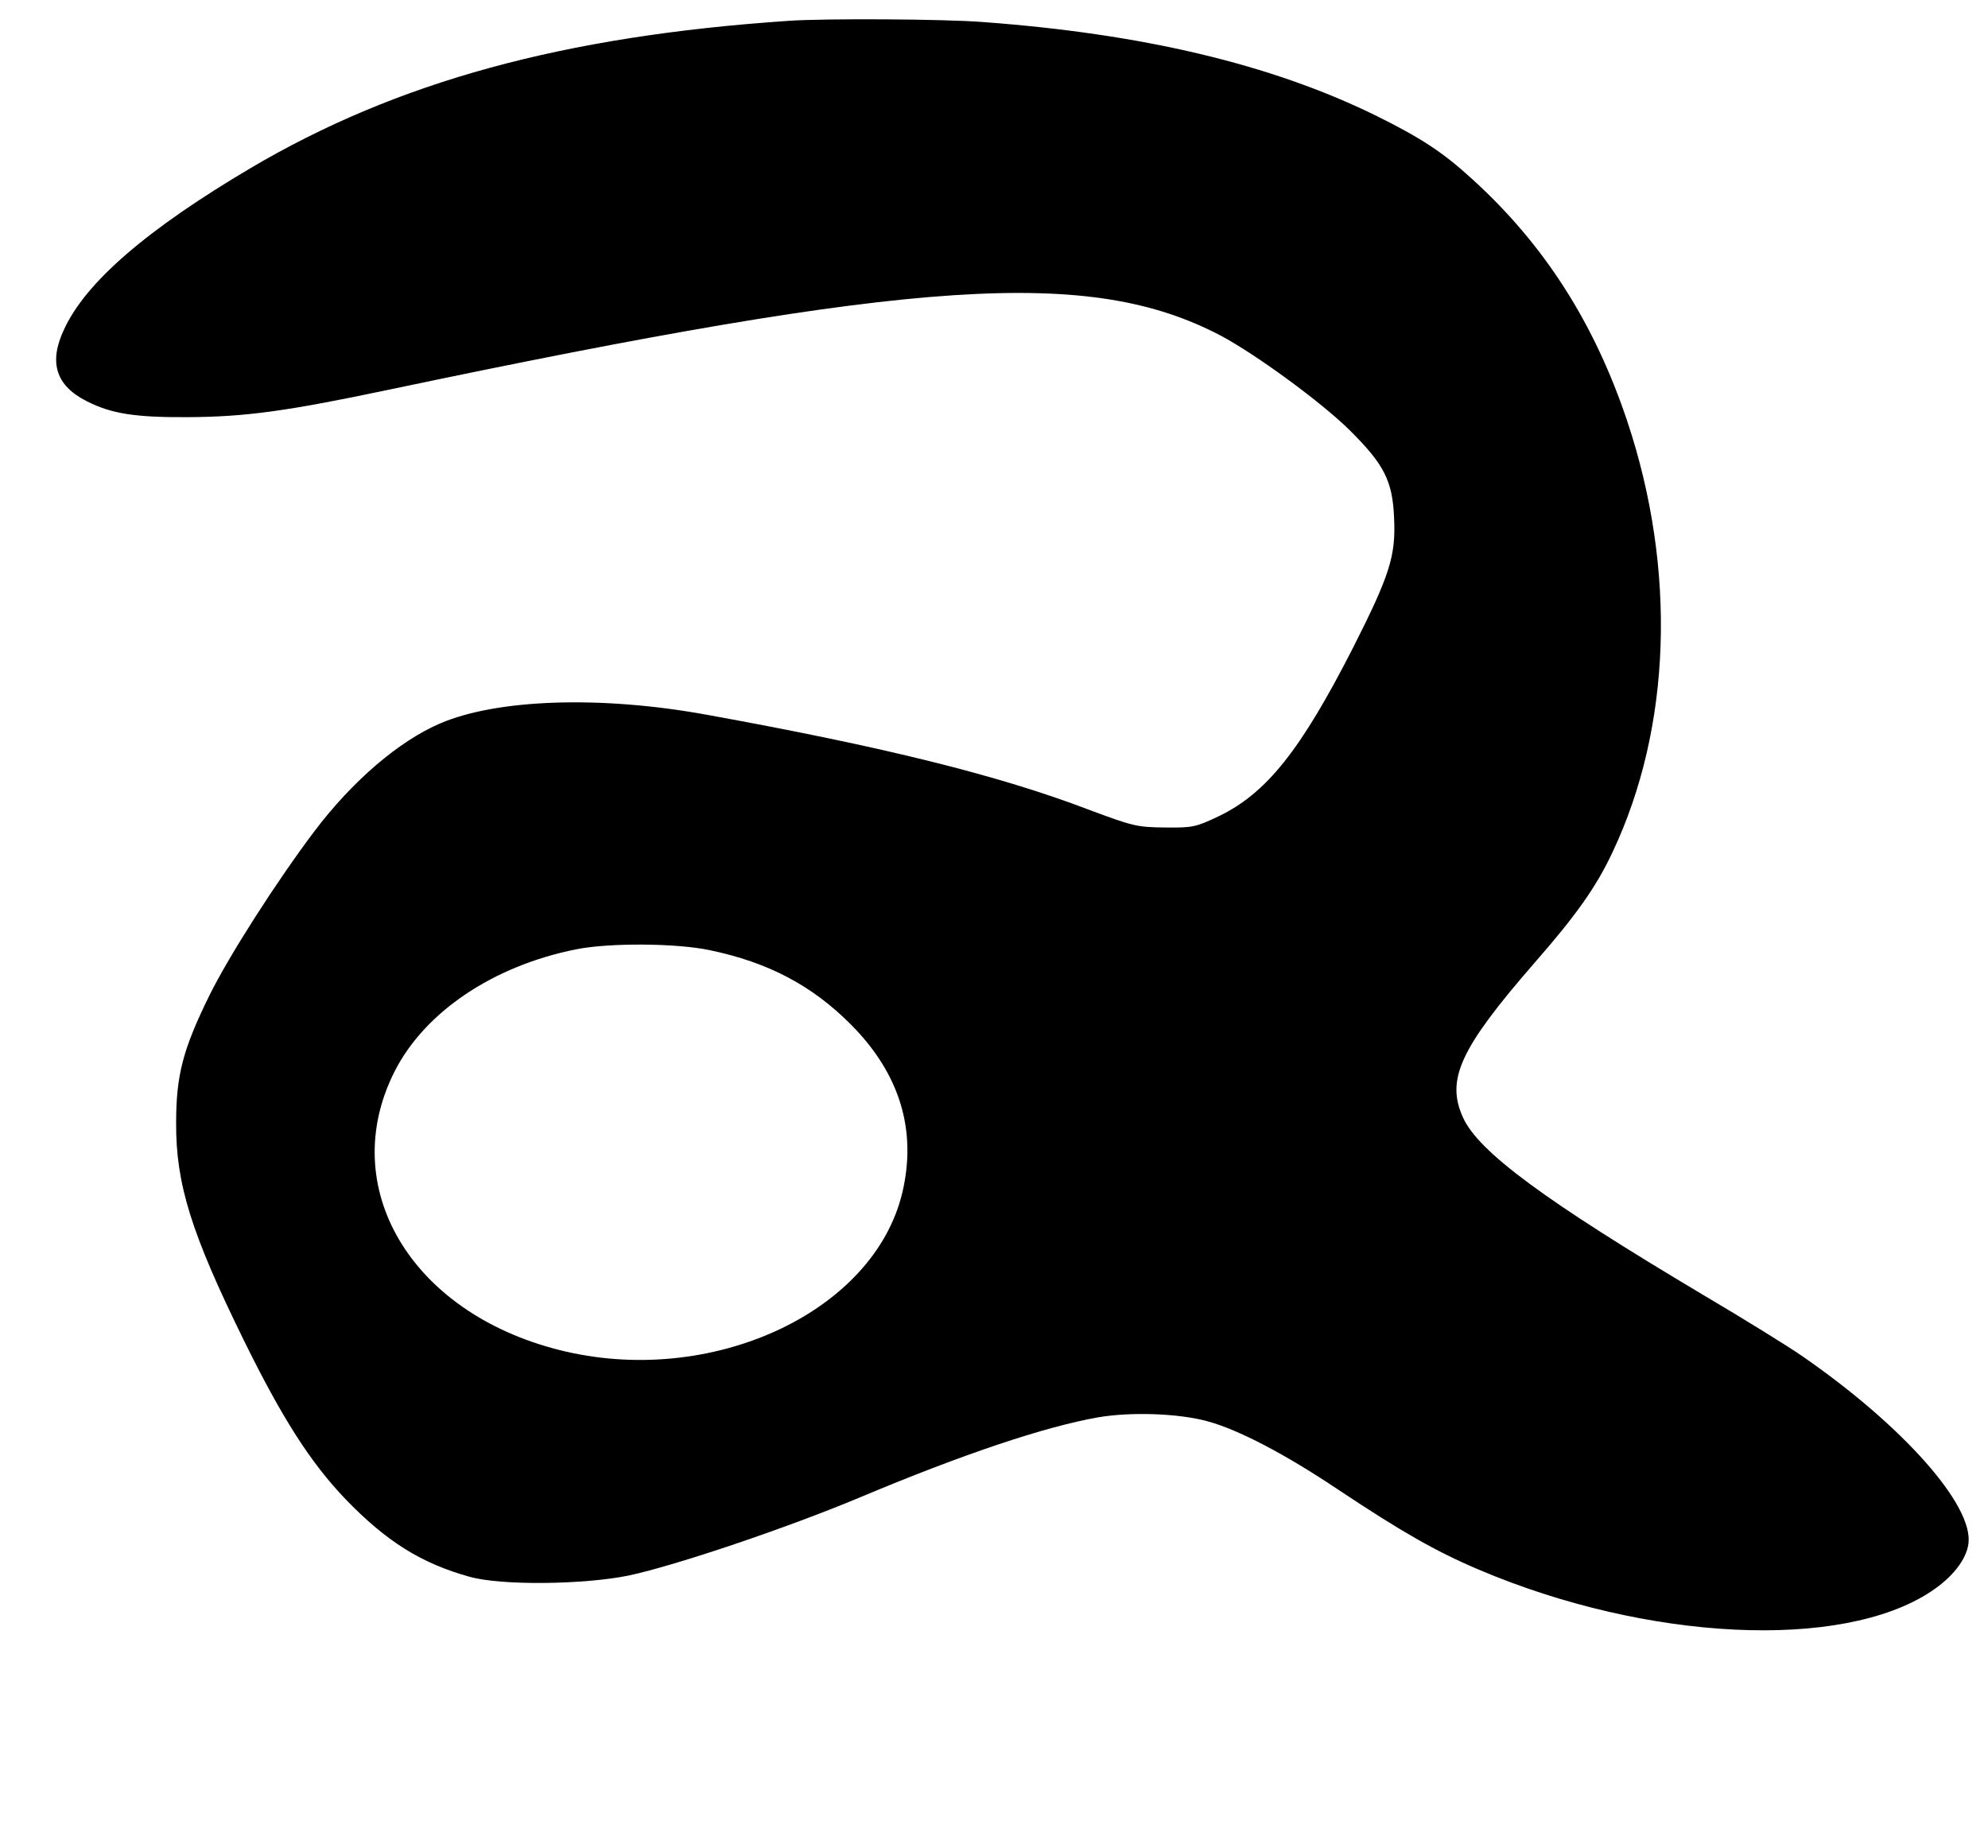 <?xml version="1.0" standalone="no"?>
<!DOCTYPE svg PUBLIC "-//W3C//DTD SVG 20010904//EN"
 "http://www.w3.org/TR/2001/REC-SVG-20010904/DTD/svg10.dtd">
<svg version="1.0" xmlns="http://www.w3.org/2000/svg"
 width="640pt" height="595pt" viewBox="0 0 640 595"
 preserveAspectRatio="xMidYMid meet">
<g transform="translate(0,595) scale(0.1,-0.1)"
fill="#000000" stroke="none">
<path d="M2540 5883 c-726 -49 -1262 -196 -1733 -474 -333 -197 -531 -367
-601 -520 -50 -106 -26 -181 74 -231 79 -40 155 -52 325 -51 185 1 317 19 645
88 1705 359 2258 395 2679 175 113 -60 324 -214 416 -305 111 -110 138 -163
143 -282 6 -123 -14 -185 -133 -420 -168 -329 -278 -467 -432 -541 -74 -35
-83 -37 -173 -36 -90 1 -102 4 -244 57 -291 111 -658 202 -1231 306 -340 62
-674 51 -858 -28 -133 -57 -282 -185 -404 -346 -123 -163 -277 -404 -339 -530
-85 -173 -107 -256 -107 -410 -1 -196 48 -354 218 -700 124 -252 215 -394 327
-511 131 -136 244 -207 399 -250 100 -29 369 -26 514 4 150 32 509 153 745
252 331 139 594 227 765 257 105 18 257 13 350 -12 101 -27 252 -106 425 -222
200 -133 311 -197 450 -256 543 -231 1169 -261 1456 -71 70 46 114 103 121
154 17 123 -210 379 -532 602 -44 31 -188 120 -320 198 -514 306 -725 462
-775 572 -56 123 -9 223 229 497 135 154 200 246 252 357 190 401 207 910 48
1387 -106 317 -267 569 -499 780 -96 88 -167 134 -315 207 -334 163 -745 261
-1260 299 -126 10 -510 12 -625 4z m-255 -2992 c188 -39 330 -114 455 -240
157 -158 212 -340 165 -540 -92 -388 -620 -630 -1105 -507 -479 121 -717 525
-530 896 97 192 318 341 586 394 105 21 321 20 429 -3z"/>
</g>
</svg>

